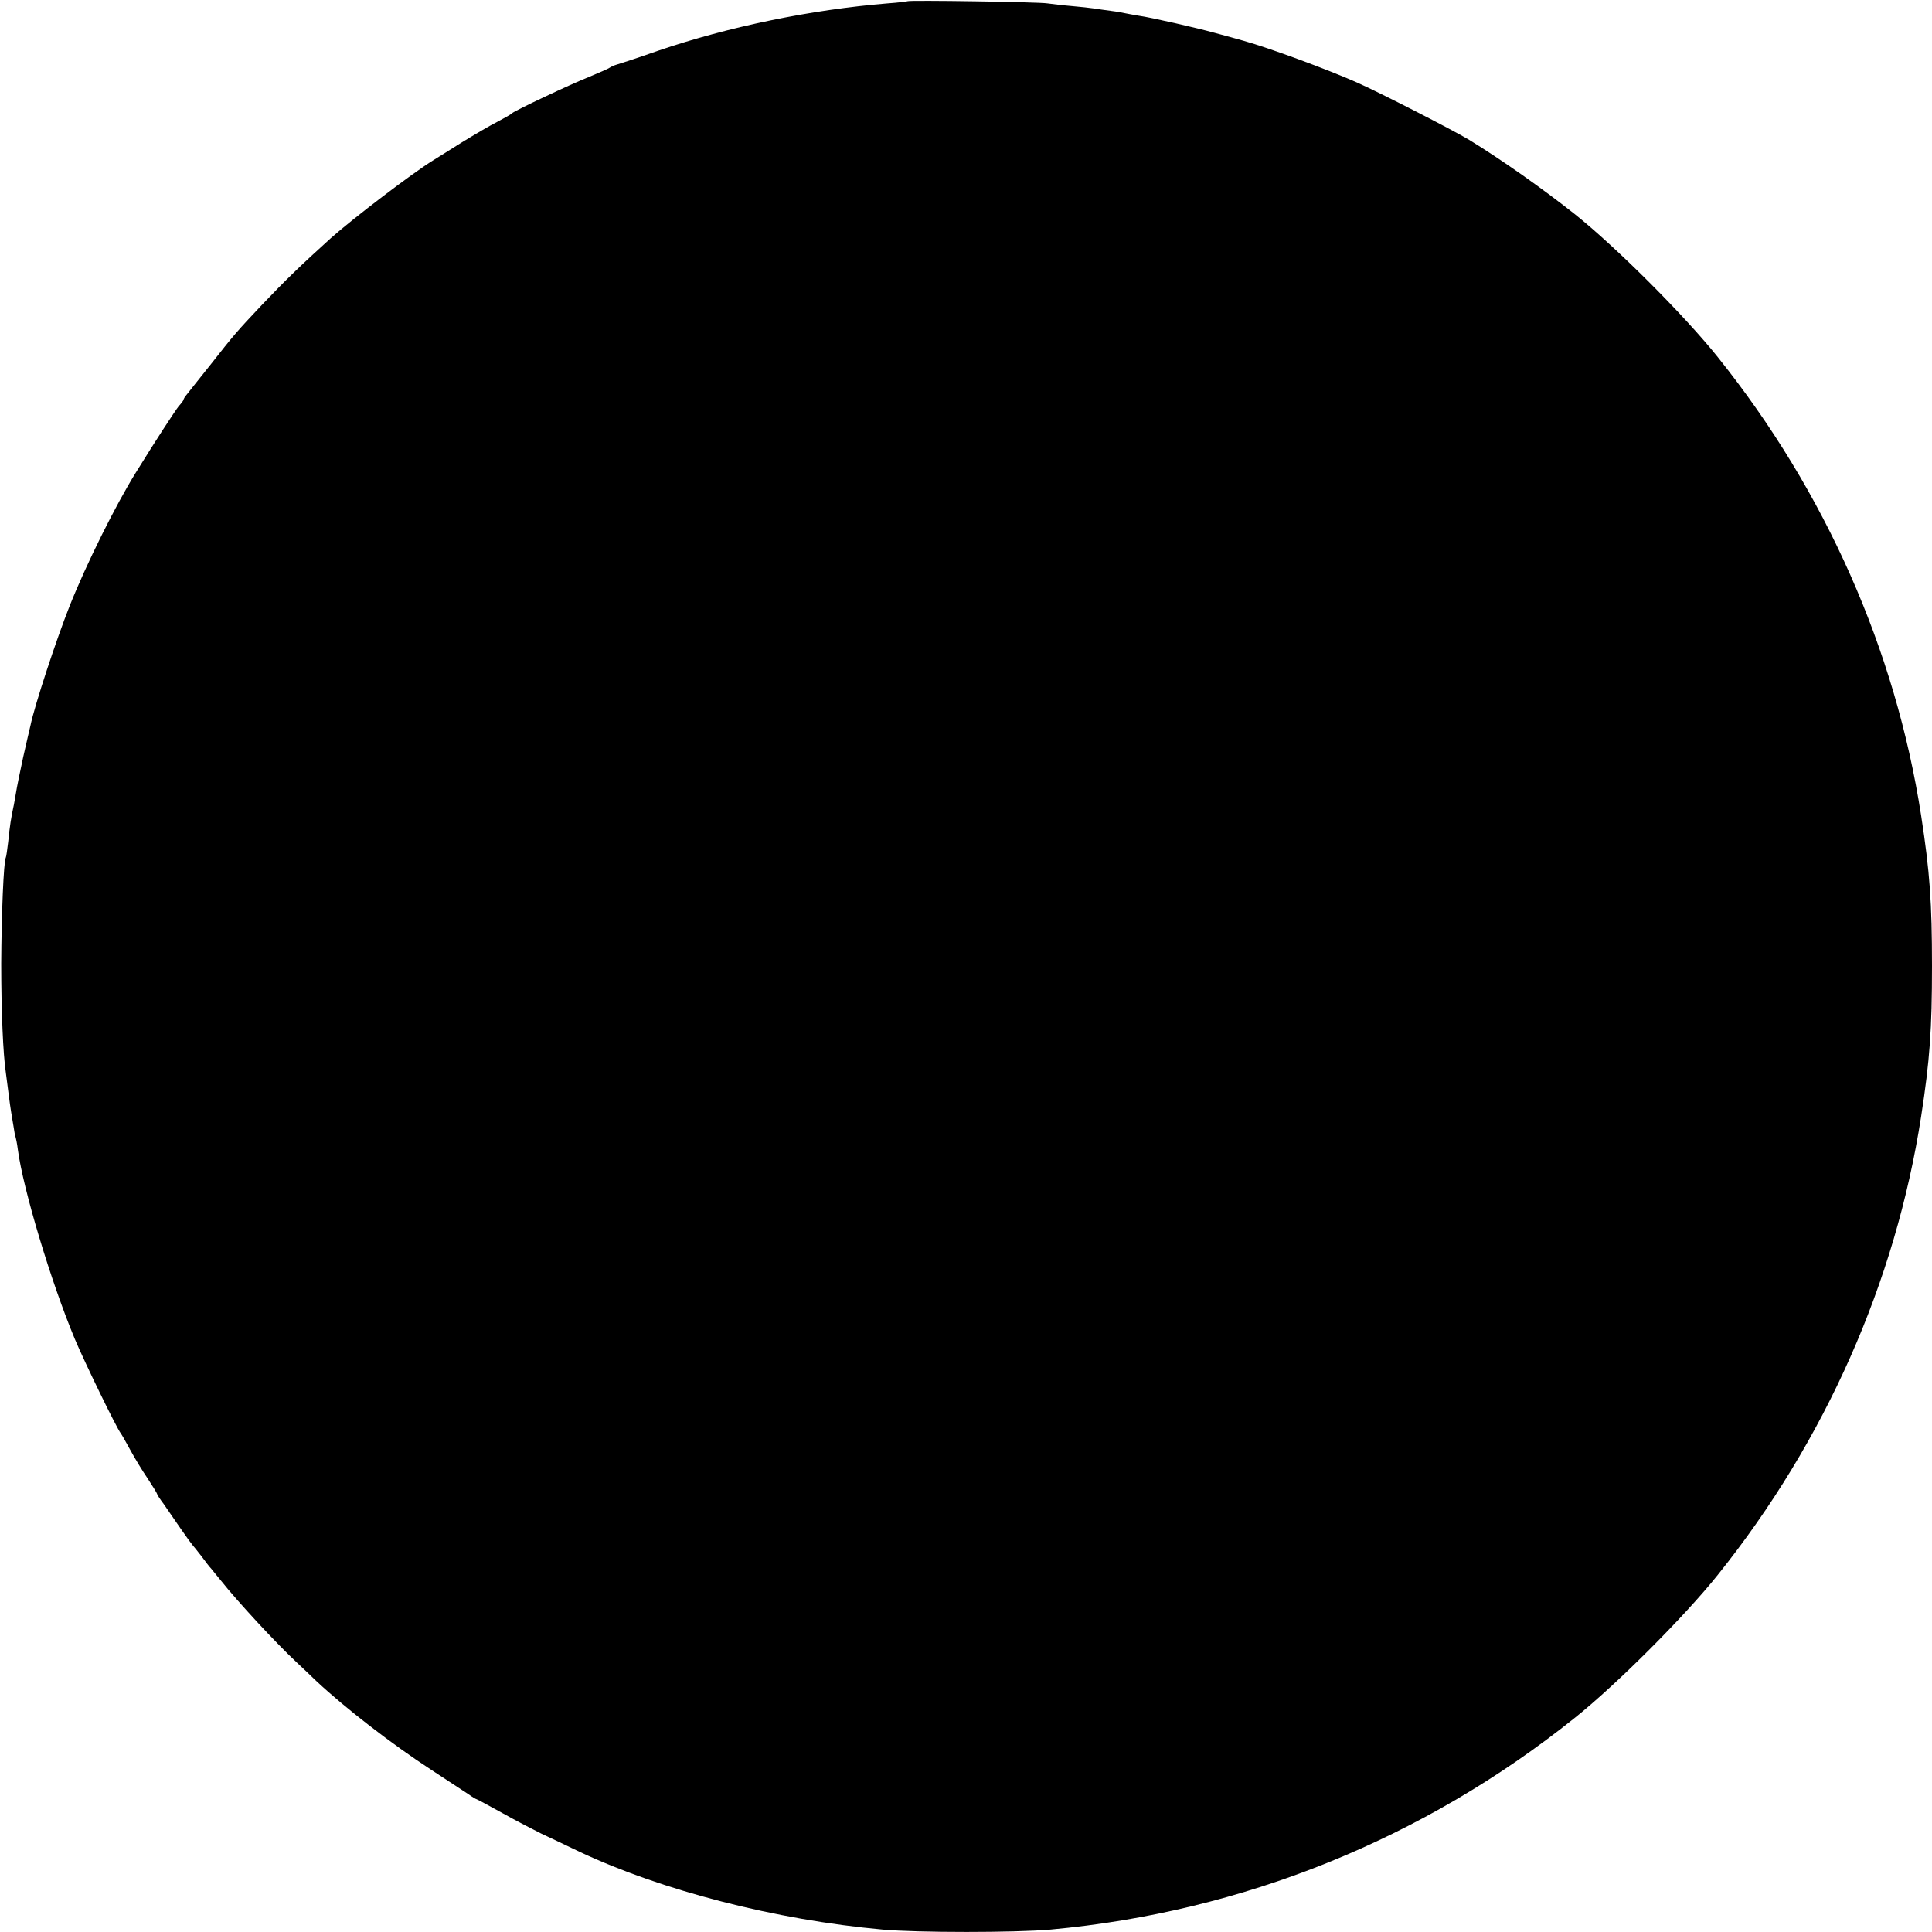 <?xml version="1.0" standalone="no"?>
<!DOCTYPE svg PUBLIC "-//W3C//DTD SVG 20010904//EN"
 "http://www.w3.org/TR/2001/REC-SVG-20010904/DTD/svg10.dtd">
<svg version="1.0" xmlns="http://www.w3.org/2000/svg"
 width="800pt" height="800pt" viewBox="0 0 800 800"
 preserveAspectRatio="xMidYMid meet">
<g transform="translate(0,800) scale(0.1,-0.1)"
fill="#000000" stroke="none">
<path d="M3758 7995 c-1 -1 -39 -6 -83 -9 -318 -26 -660 -97 -950 -196 -82
-29 -159 -54 -170 -57 -11 -3 -24 -9 -30 -13 -5 -4 -44 -21 -85 -38 -76 -30
-311 -141 -320 -151 -3 -4 -30 -19 -60 -35 -30 -15 -98 -55 -150 -87 -52 -33
-104 -65 -115 -72 -88 -54 -334 -242 -425 -323 -125 -113 -188 -174 -285 -276
-103 -109 -116 -124 -214 -249 -46 -57 -89 -112 -97 -122 -8 -9 -14 -19 -14
-22 0 -3 -9 -15 -20 -27 -15 -19 -93 -138 -177 -274 -83 -133 -206 -380 -275
-554 -54 -136 -145 -411 -162 -495 -3 -11 -16 -69 -30 -130 -13 -60 -27 -128
-30 -149 -4 -21 -8 -48 -11 -60 -8 -36 -15 -79 -21 -141 -4 -33 -8 -63 -10
-66 -9 -16 -18 -238 -19 -439 0 -200 8 -377 19 -450 2 -14 7 -52 11 -85 4 -32
9 -68 11 -79 2 -11 6 -38 10 -60 3 -22 7 -43 9 -46 1 -3 6 -26 9 -51 22 -164
137 -547 236 -784 39 -93 172 -367 190 -390 4 -5 22 -37 40 -70 18 -33 50 -86
72 -118 21 -32 38 -60 38 -62 0 -3 12 -22 28 -43 15 -22 47 -68 71 -103 24
-35 47 -66 50 -69 3 -3 19 -23 36 -45 16 -22 34 -45 40 -51 5 -7 24 -29 40
-49 68 -86 231 -262 314 -339 24 -23 61 -57 81 -77 121 -113 311 -260 475
-367 72 -47 142 -93 157 -103 15 -11 29 -19 31 -19 2 0 50 -26 108 -58 57 -32
129 -69 159 -84 30 -14 102 -48 160 -76 340 -160 812 -282 1255 -322 144 -13
549 -13 695 0 795 73 1543 374 2170 876 173 138 456 421 594 594 445 556 735
1212 841 1897 36 233 45 361 45 623 0 262 -9 390 -45 623 -106 685 -396 1341
-841 1897 -139 174 -421 456 -594 594 -134 106 -300 223 -435 306 -66 40 -366
194 -465 238 -124 55 -363 143 -470 173 -53 15 -50 14 -120 33 -72 20 -264 64
-315 71 -22 4 -47 8 -55 10 -8 2 -35 7 -60 10 -25 3 -56 8 -70 10 -14 2 -56 7
-93 10 -38 3 -83 9 -100 11 -34 6 -573 14 -579 9z"/>
</g>
</svg>
